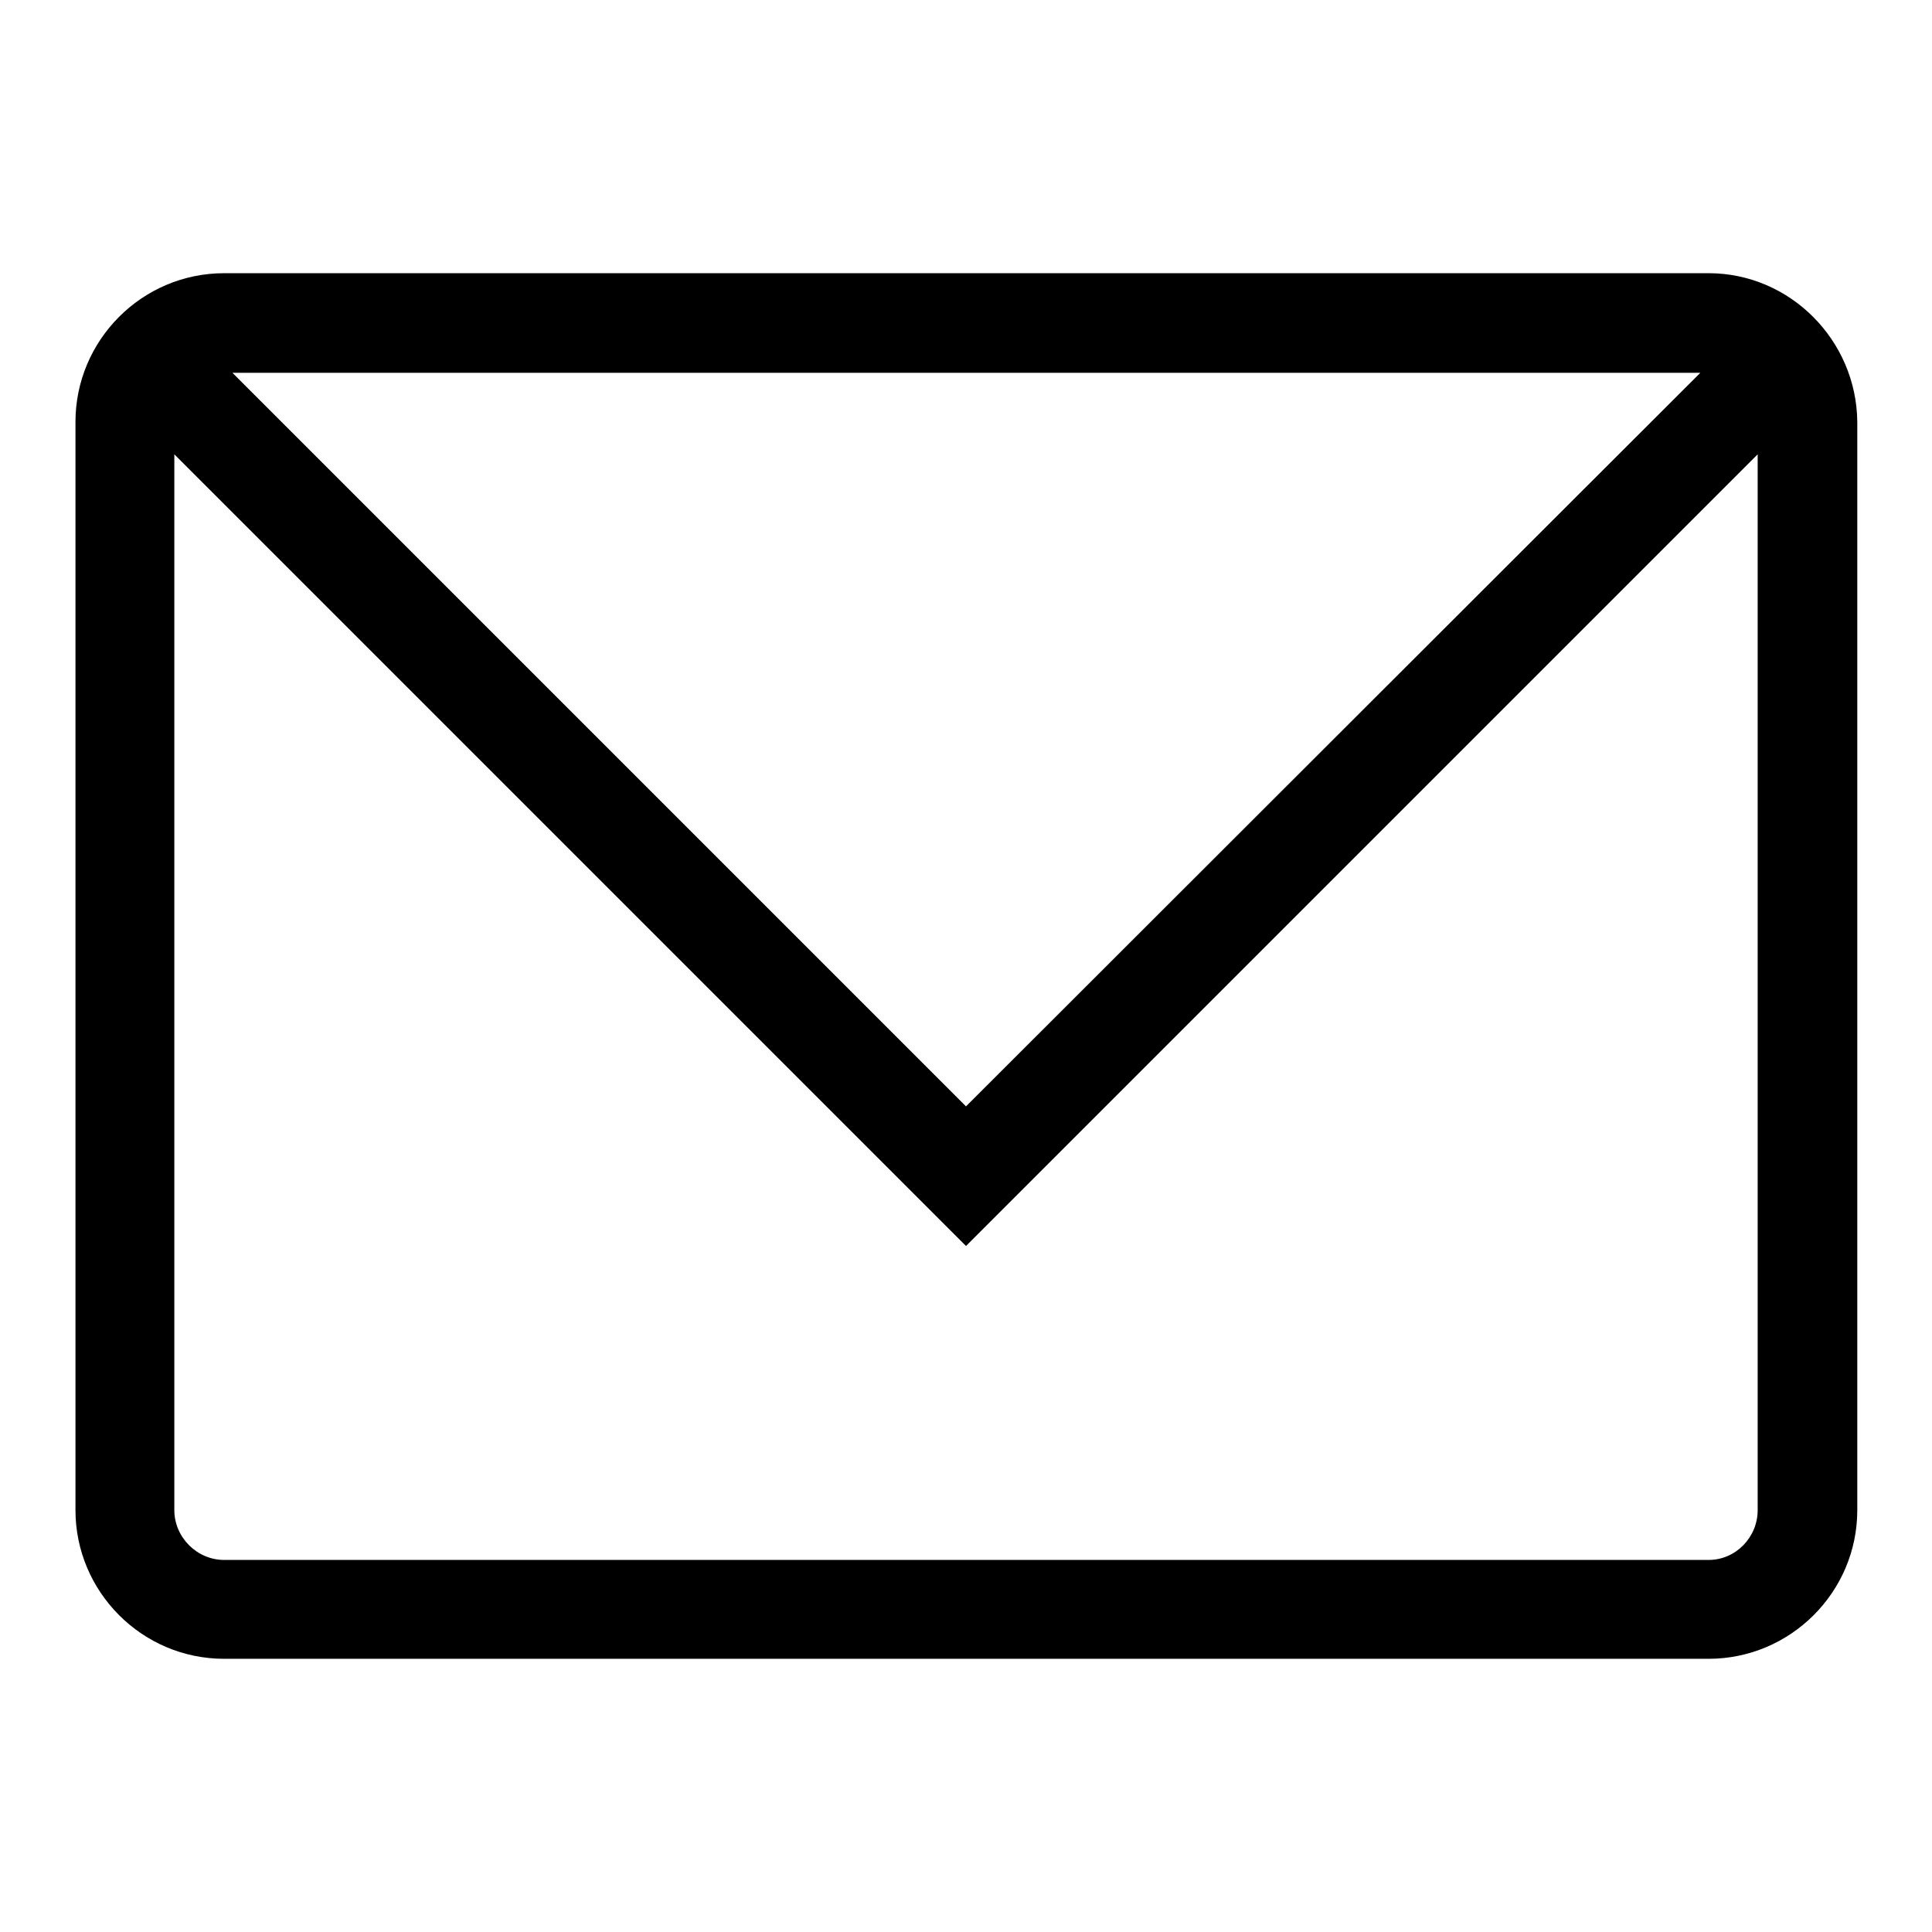 <?xml version="1.0" encoding="utf-8"?>
<!-- Svg Vector Icons : http://www.onlinewebfonts.com/icon -->
<!DOCTYPE svg PUBLIC "-//W3C//DTD SVG 1.1//EN" "http://www.w3.org/Graphics/SVG/1.1/DTD/svg11.dtd">
<svg version="1.1" xmlns="http://www.w3.org/2000/svg" xmlns:xlink="http://www.w3.org/1999/xlink" x="0px" y="0px" viewBox="0 0 256 256" enable-background="new 0 0 256 256" xml:space="preserve">
<g> <path fill="#000000" d="M226.4,36.2H29.7C18.8,36.2,10,45.1,10,55.9v144.2c0,10.8,8.8,19.7,19.7,19.7h196.7 c10.8,0,19.7-8.8,19.7-19.7V55.9C246,45.1,237.2,36.2,226.4,36.2z M225.3,49.4L128,146.6L30.8,49.4H225.3L225.3,49.4z M226.4,206.7 H29.7c-3.6,0-6.6-3-6.6-6.6V60.2L128,165.1L232.9,60.2v139.9C232.9,203.7,230,206.7,226.4,206.7z"/></g>
</svg>